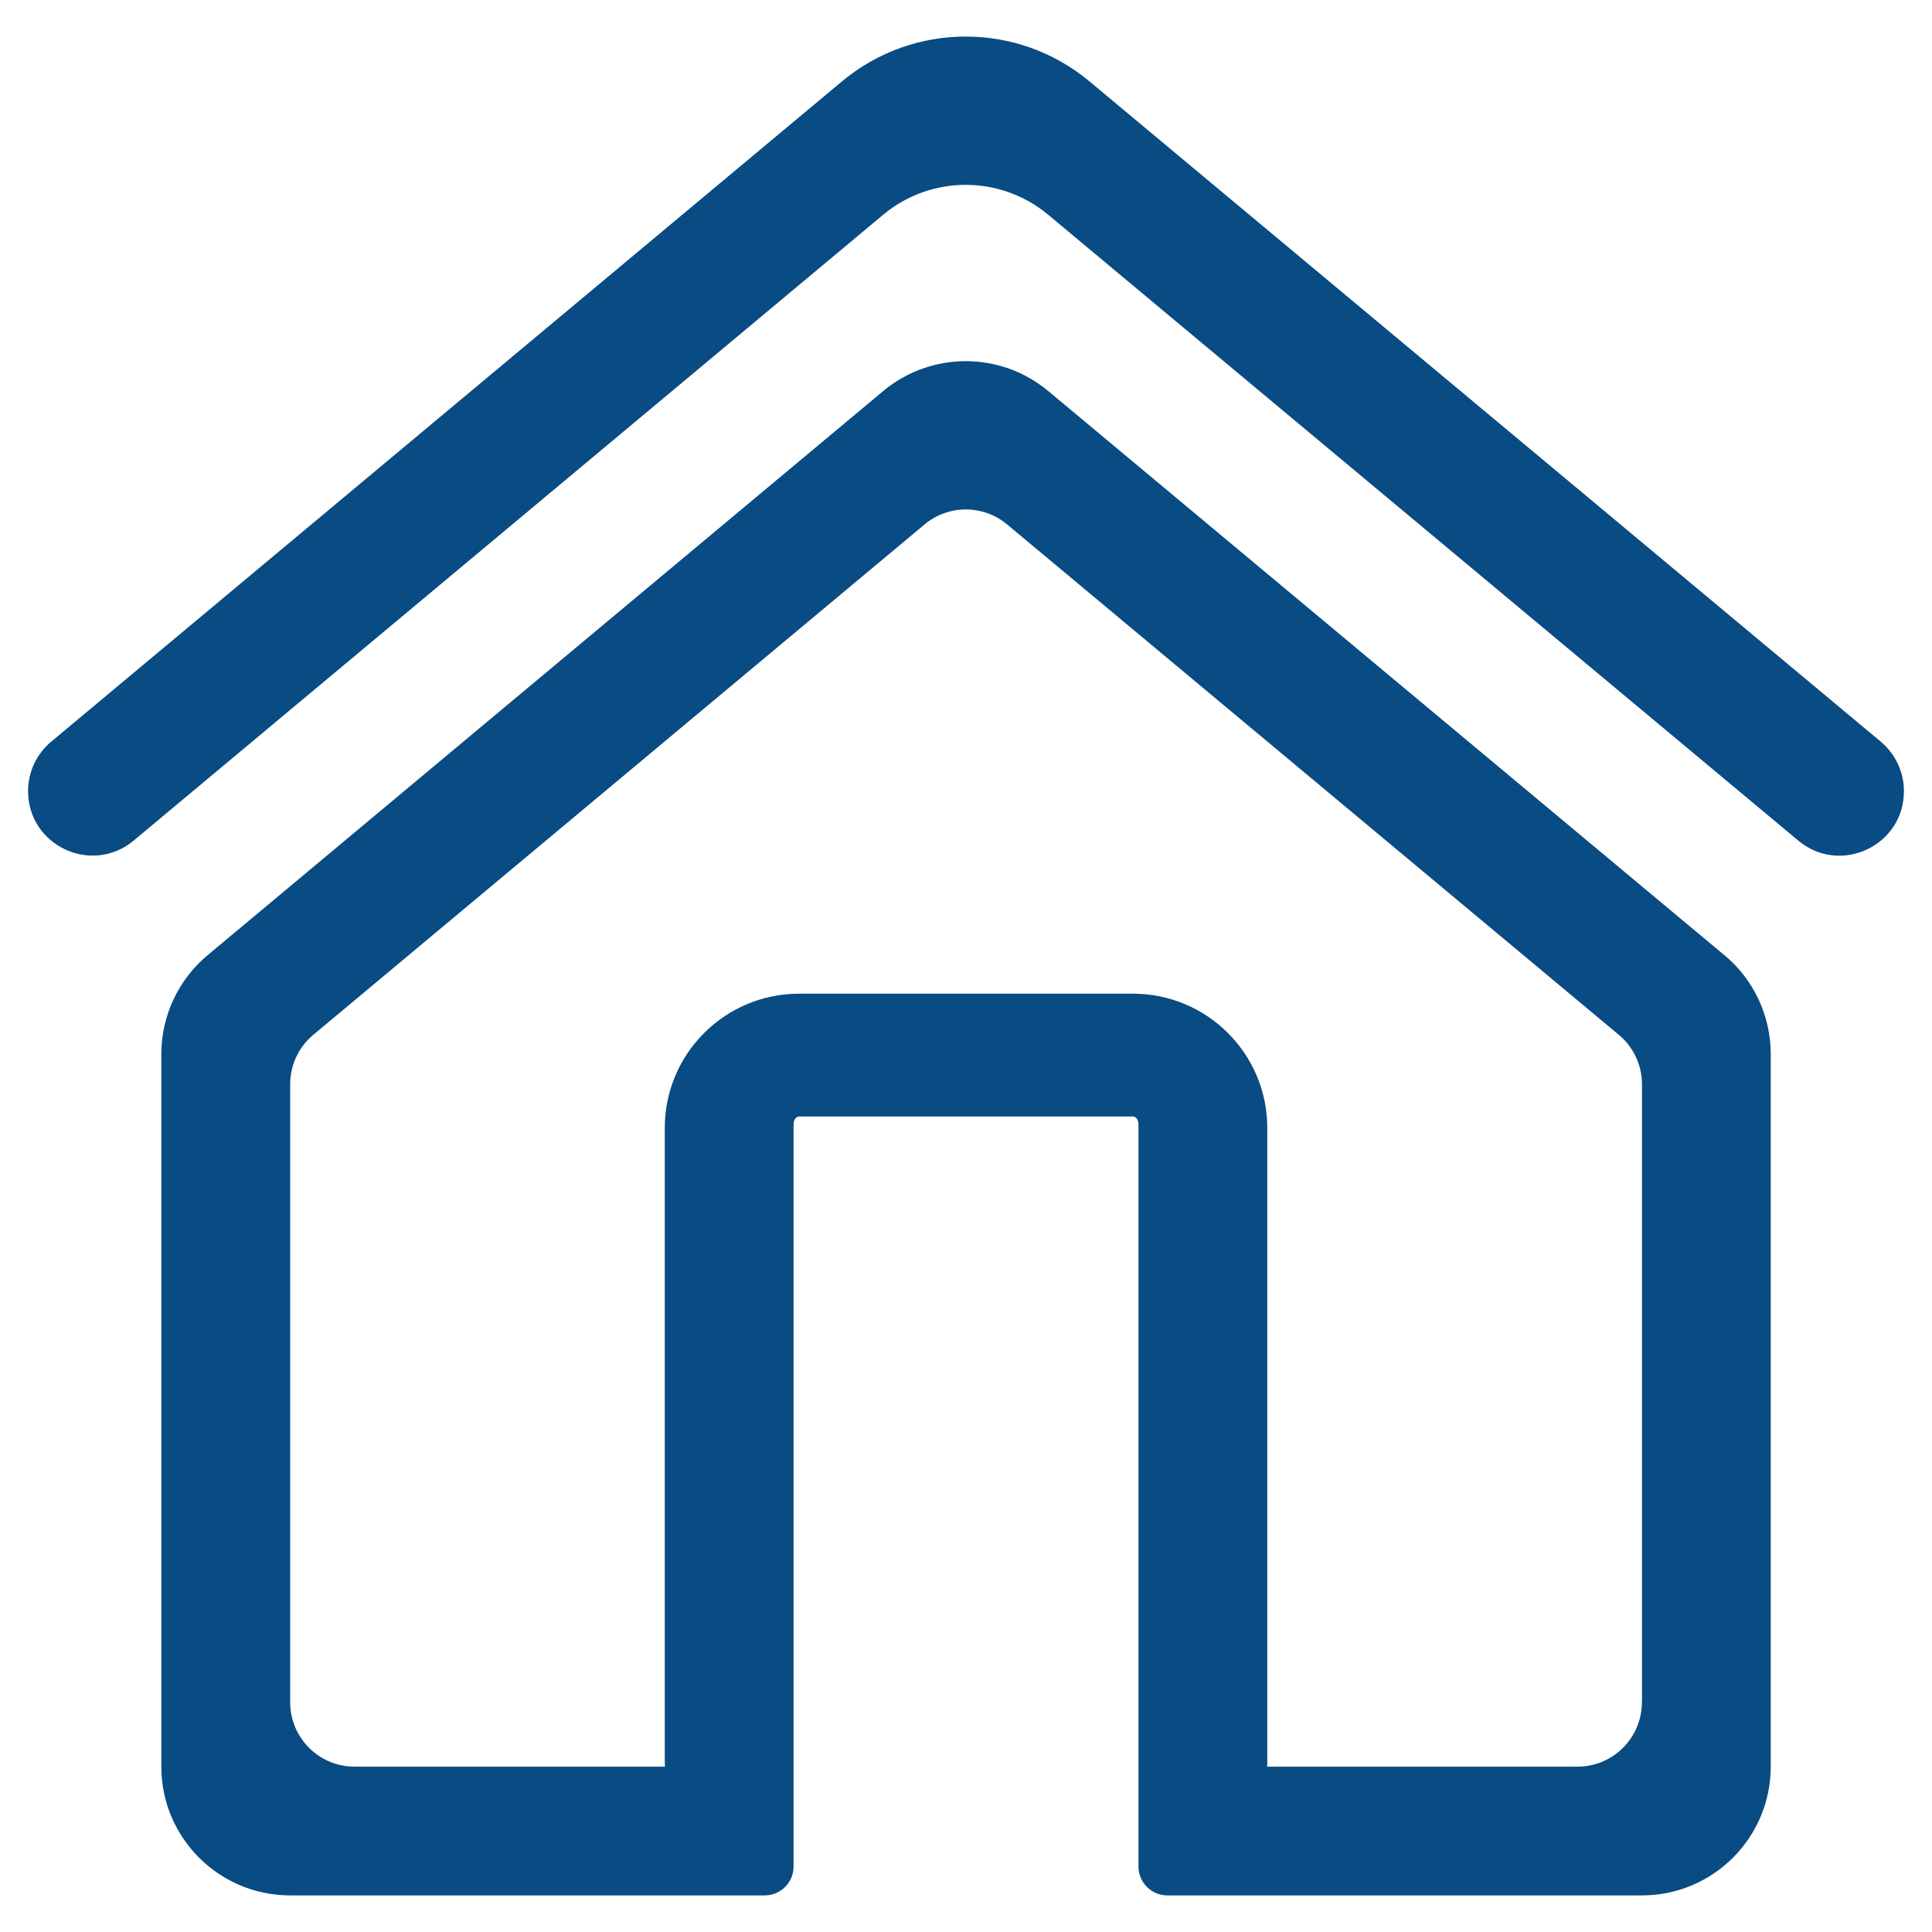 <svg width="36" height="36" viewBox="0 0 36 36" fill="none" xmlns="http://www.w3.org/2000/svg">
<path d="M35.046 13.82L20.301 1.517C18.965 0.402 17.023 0.403 15.688 1.517L0.954 13.82C0.681 14.048 0.523 14.385 0.523 14.741C0.523 15.759 1.711 16.314 2.492 15.662L16.456 4.002C17.346 3.259 18.641 3.258 19.532 4.002L33.509 15.664C34.29 16.316 35.477 15.76 35.477 14.743C35.477 14.386 35.319 14.049 35.046 13.821V13.82Z" fill="#094B83"/>
<path d="M32.132 17.799L19.533 7.287C18.642 6.544 17.348 6.544 16.457 7.287L3.868 17.799C3.322 18.255 3.006 18.93 3.006 19.641V32.918C3.006 34.243 4.081 35.318 5.406 35.318H14.249C14.546 35.318 14.787 35.077 14.787 34.78V20.948C14.787 20.868 14.833 20.804 14.89 20.804H21.111C21.168 20.804 21.214 20.869 21.214 20.948V34.78C21.214 35.077 21.455 35.318 21.752 35.318H30.595C31.92 35.318 32.995 34.243 32.995 32.918V19.641C32.995 18.929 32.679 18.254 32.133 17.798L32.132 17.799ZM30.594 31.719C30.594 32.382 30.057 32.919 29.394 32.919H23.611C23.612 32.885 23.614 32.85 23.614 32.816V21.019C23.614 19.636 22.493 18.516 21.111 18.516H14.89C13.507 18.516 12.387 19.637 12.387 21.019V32.816C12.387 32.851 12.388 32.885 12.39 32.919H6.607C5.944 32.919 5.407 32.382 5.407 31.719V20.203C5.407 19.847 5.565 19.51 5.838 19.282L17.228 9.772C17.673 9.4 18.321 9.4 18.766 9.772L30.165 19.283C30.438 19.511 30.596 19.849 30.596 20.204V31.719H30.594Z" fill="#094B83"/>
</svg>
